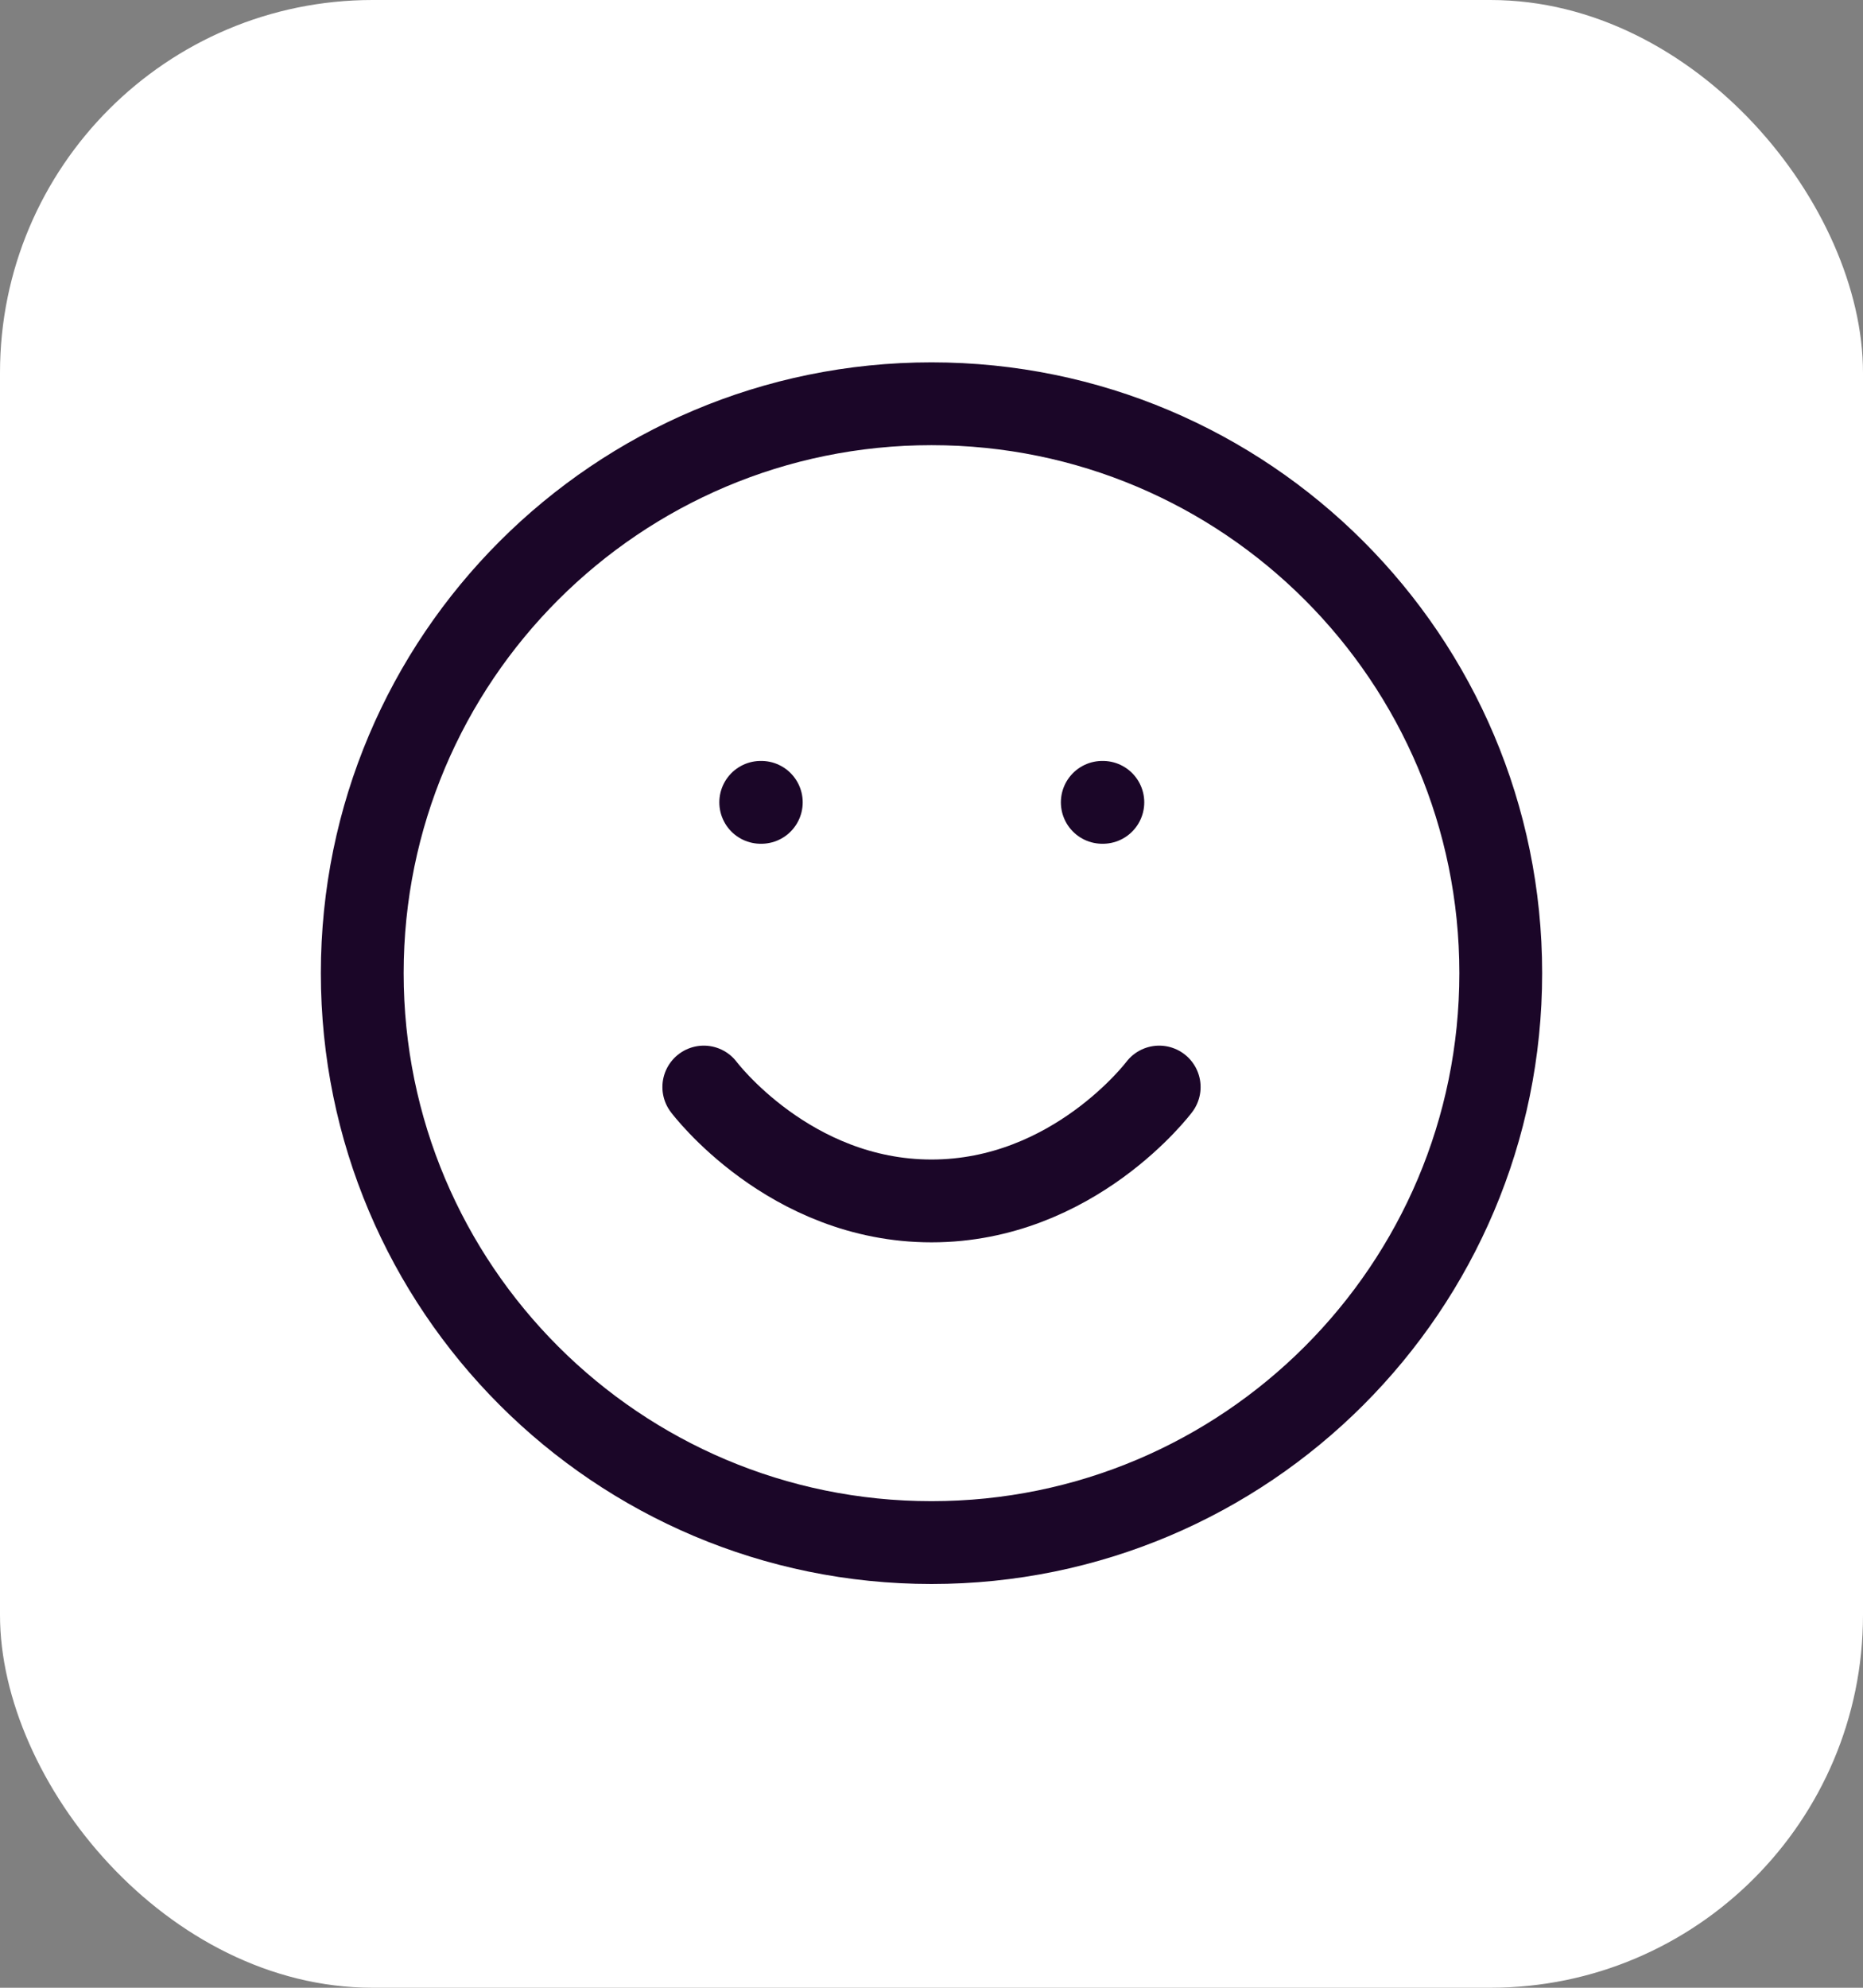 <svg width="45" height="48" viewBox="0 0 45 48" fill="none" xmlns="http://www.w3.org/2000/svg">
<rect x="0" y="0" width="45" height="48" fill="#808080" stroke="none"/>
<rect width="45" height="48" rx="9" fill="white"/>
<path d="M22.5 37.25C30.094 37.25 36.25 31.094 36.25 23.5C36.25 15.906 30.094 9.75 22.5 9.75C14.906 9.75 8.75 15.906 8.75 23.5C8.75 31.094 14.906 37.25 22.5 37.25Z" stroke="#1B0628" stroke-width="2" stroke-linecap="round" stroke-linejoin="round"/>
<path d="M17 26.25C17 26.25 19.062 29 22.5 29C25.938 29 28 26.25 28 26.25" stroke="#1B0628" stroke-width="2" stroke-linecap="round" stroke-linejoin="round"/>
<path d="M18.375 19.375H18.389" stroke="#1B0628" stroke-width="2" stroke-linecap="round" stroke-linejoin="round"/>
<path d="M26.625 19.375H26.639" stroke="#1B0628" stroke-width="2" stroke-linecap="round" stroke-linejoin="round"/>
</svg>
